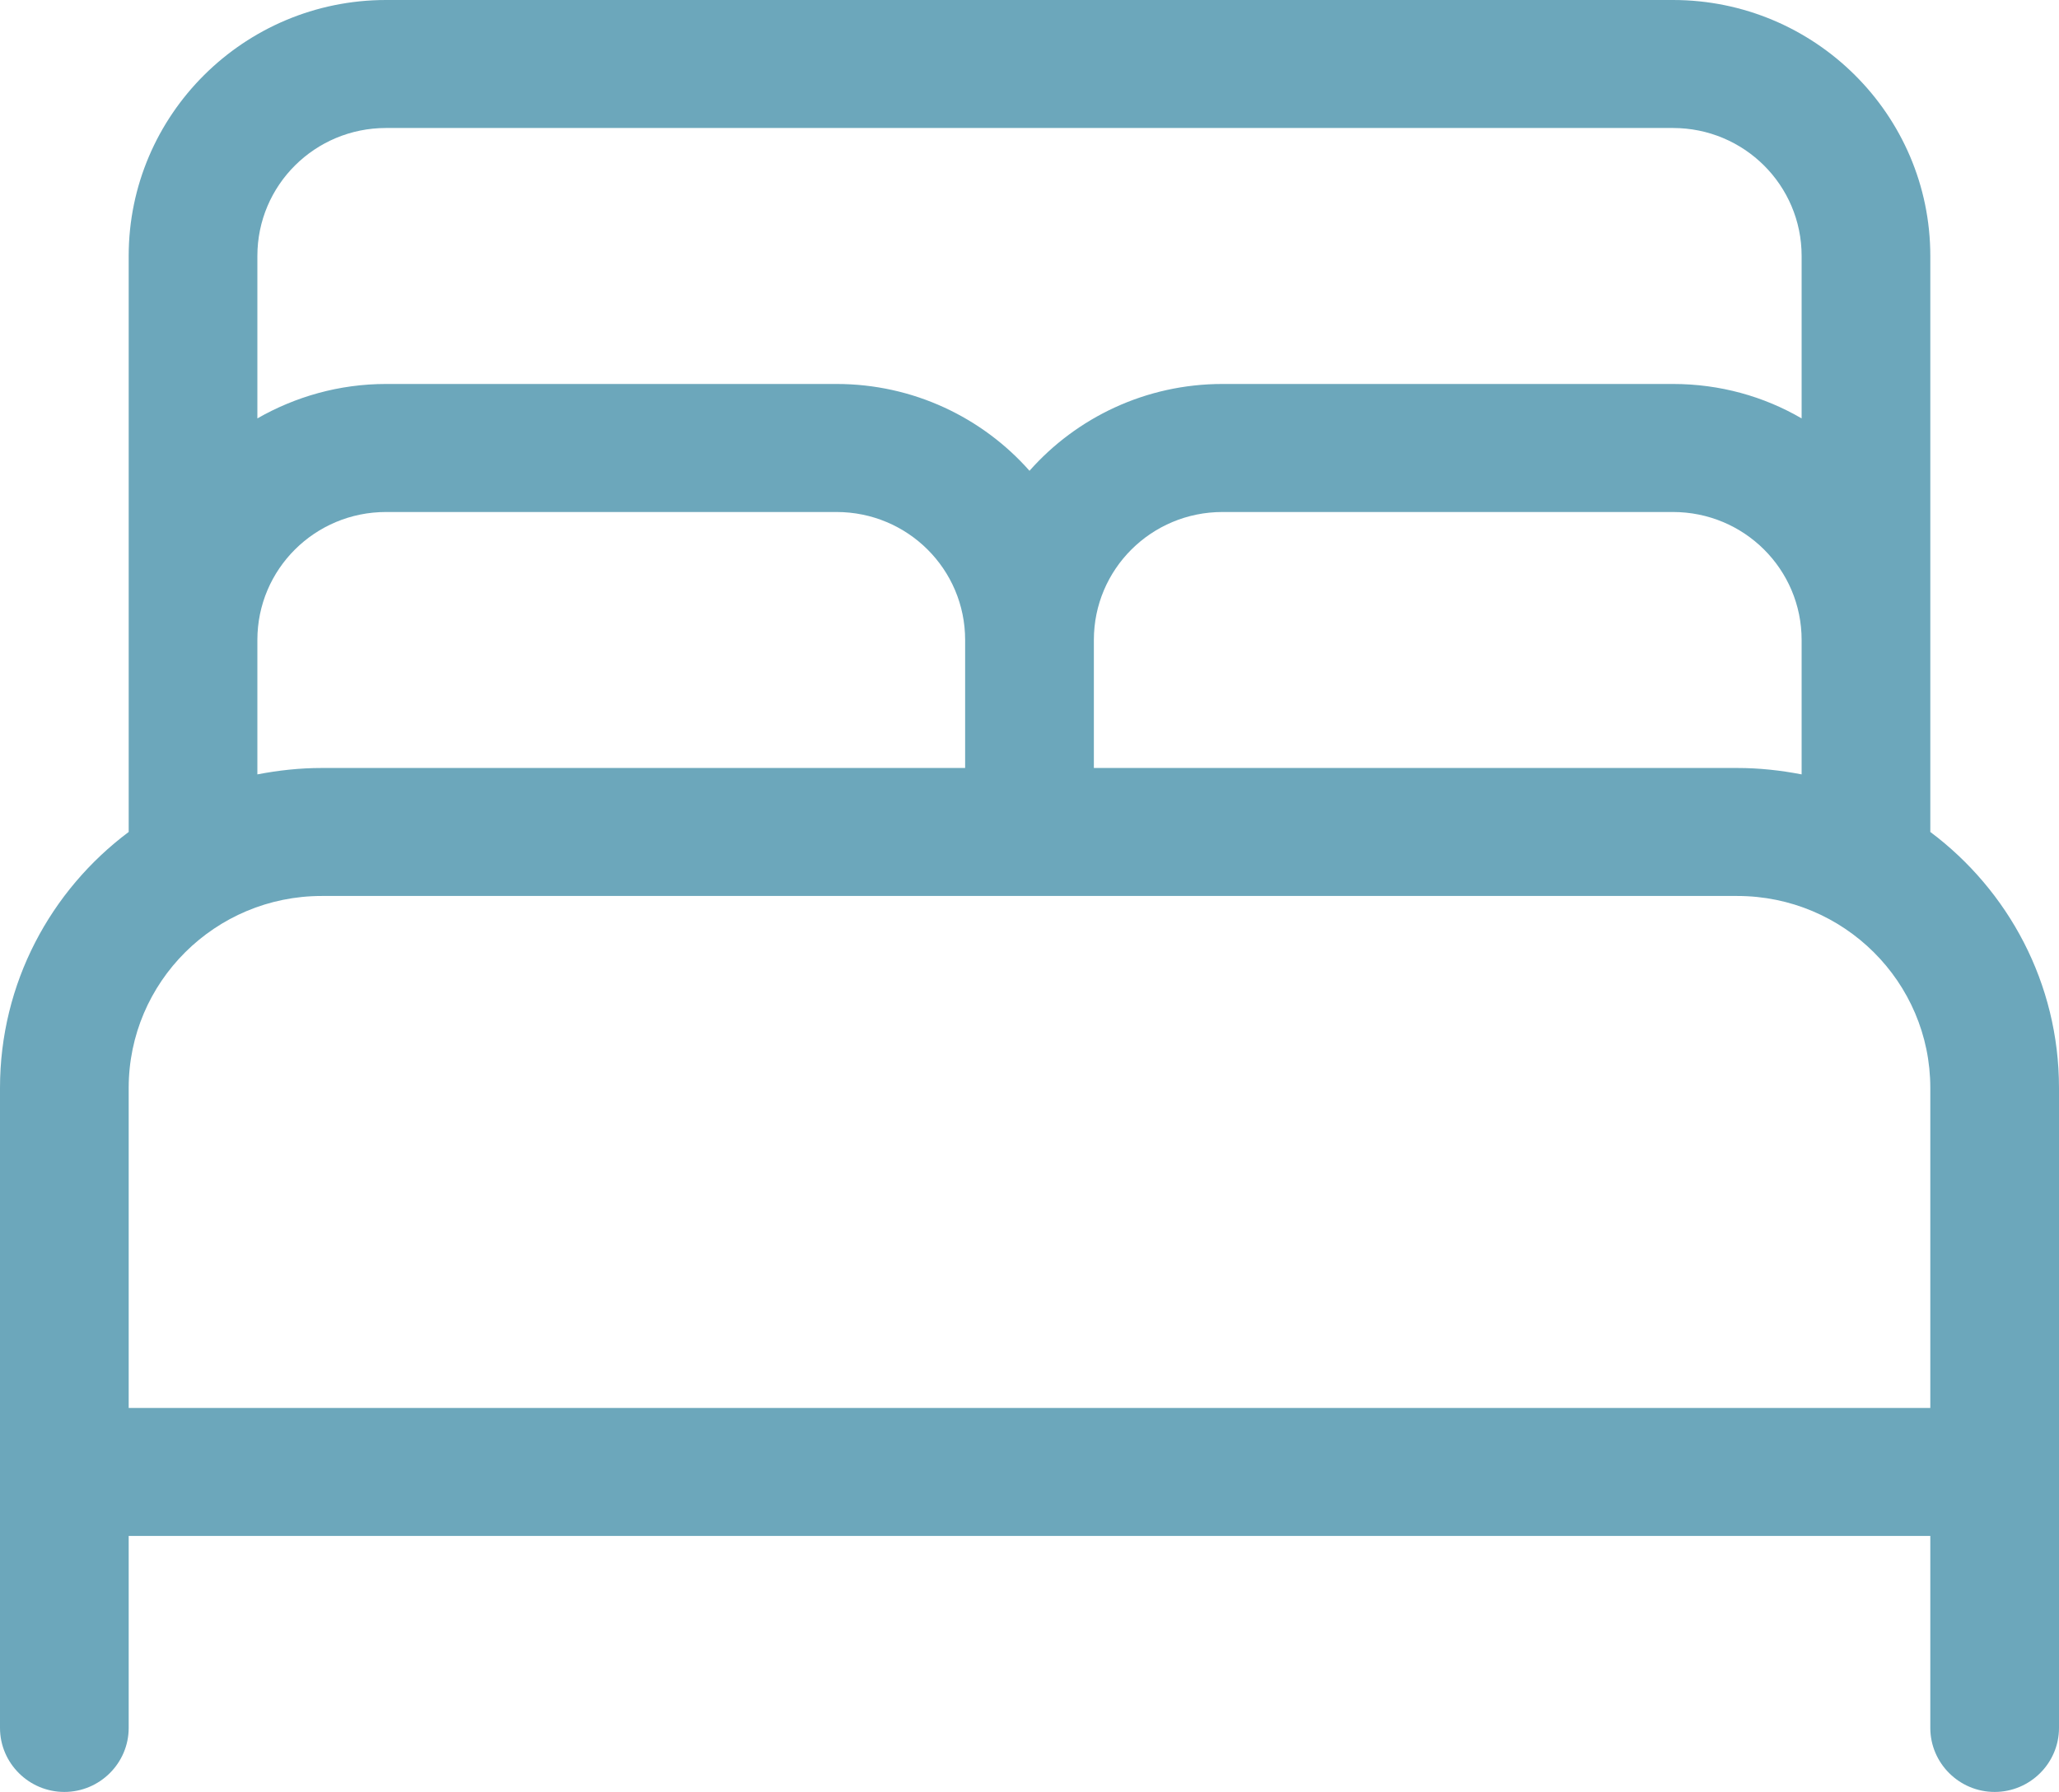 <svg xmlns="http://www.w3.org/2000/svg" width="54" height="47" viewBox="0 0 54 47" fill="none"><path d="M6.75 6.714V10.974C7.741 10.407 8.891 10.071 10.125 10.071H21.938C23.952 10.071 25.766 10.953 27 12.348C28.234 10.953 30.048 10.071 32.062 10.071H43.875C45.109 10.071 46.259 10.397 47.25 10.974V6.714C47.25 4.857 45.742 3.357 43.875 3.357H10.125C8.258 3.357 6.75 4.857 6.75 6.714ZM50.625 16.786V21.821C52.671 23.353 54 25.787 54 28.536V38.607V45.321C54 46.245 53.241 47 52.312 47C51.384 47 50.625 46.245 50.625 45.321V40.286H3.375V45.321C3.375 46.245 2.616 47 1.688 47C0.759 47 0 46.245 0 45.321V38.607V28.536C0 25.787 1.329 23.353 3.375 21.821V16.786V6.714C3.375 3.011 6.402 0 10.125 0H43.875C47.598 0 50.625 3.011 50.625 6.714V16.786ZM47.25 20.311V16.786C47.25 14.929 45.742 13.429 43.875 13.429H32.062C30.196 13.429 28.688 14.929 28.688 16.786V20.143H45.562C46.143 20.143 46.702 20.206 47.25 20.311ZM25.312 20.143V16.786C25.312 14.929 23.804 13.429 21.938 13.429H10.125C8.258 13.429 6.75 14.929 6.75 16.786V20.311C7.298 20.206 7.857 20.143 8.438 20.143H25.312ZM50.625 28.536C50.625 25.756 48.357 23.5 45.562 23.5H8.438C5.643 23.5 3.375 25.756 3.375 28.536V36.929H50.625V28.536Z" fill="#6CA7BB"/></svg>